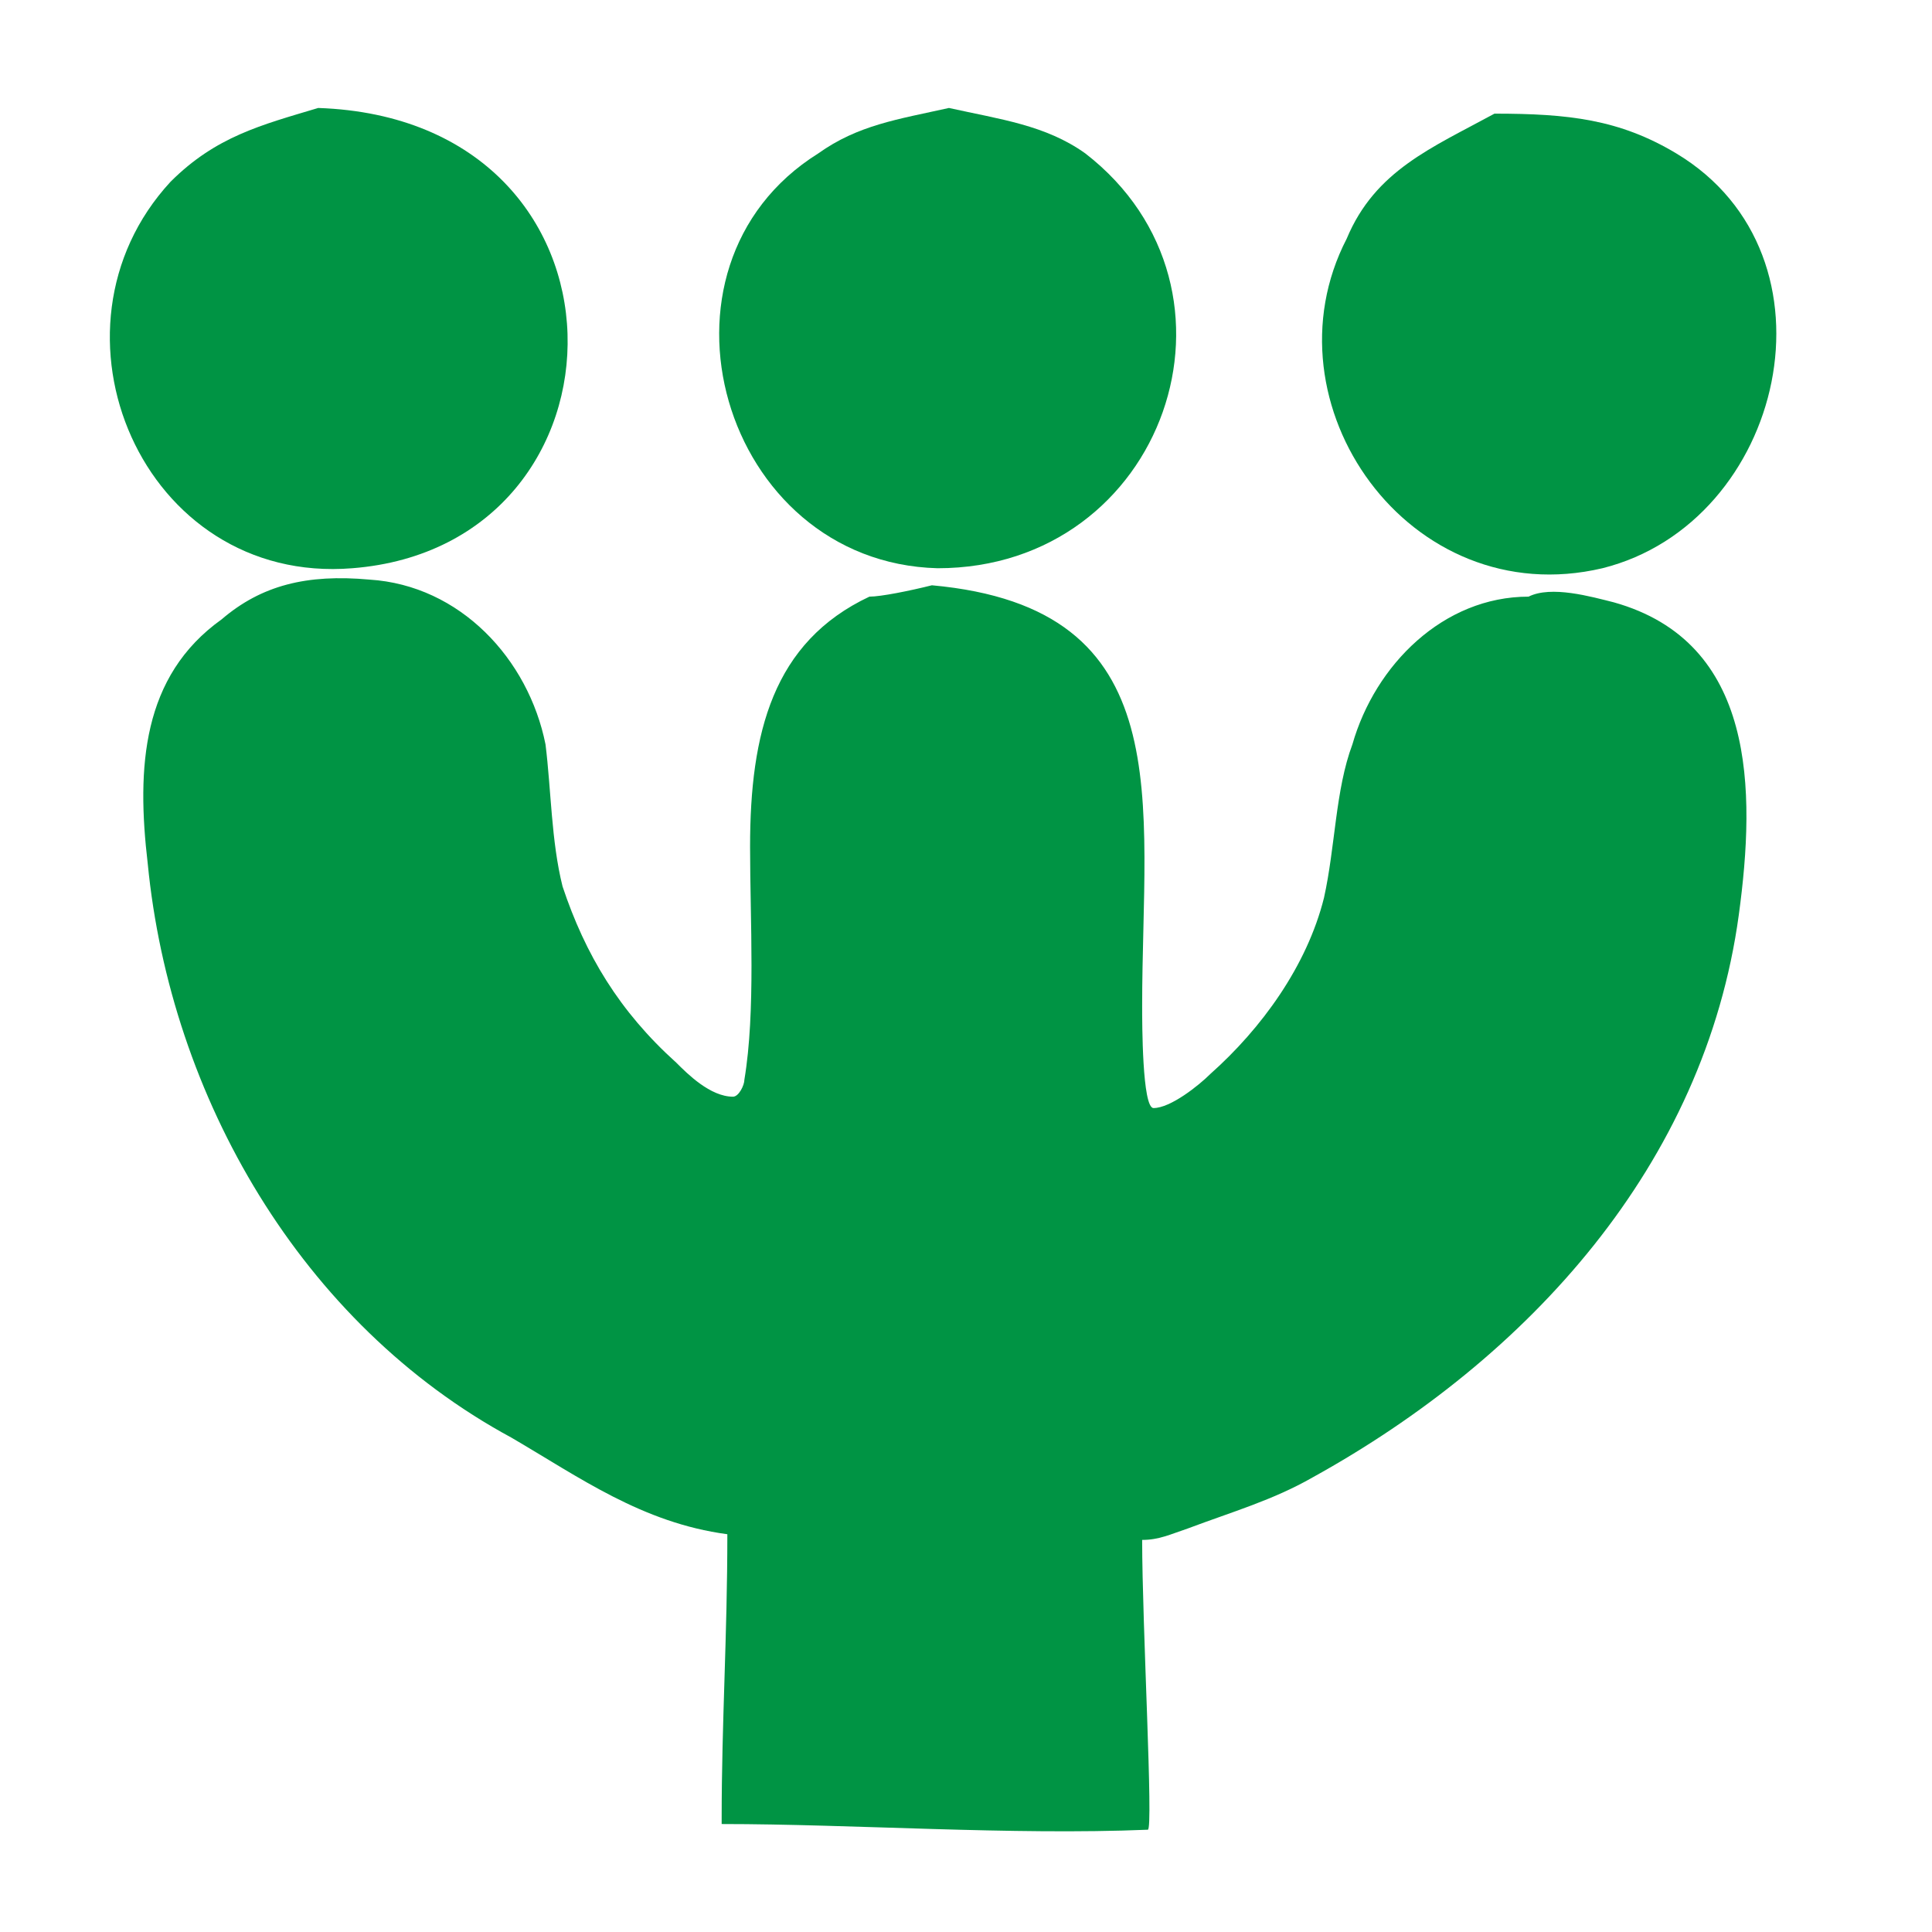 <?xml version="1.0" encoding="utf-8"?>
<!-- Generator: Adobe Illustrator 27.9.2, SVG Export Plug-In . SVG Version: 6.00 Build 0)  -->
<svg version="1.1" id="a5dfa273-3070-43e7-b02e-50a7a82fc7a8"
	 xmlns="http://www.w3.org/2000/svg" xmlns:xlink="http://www.w3.org/1999/xlink" x="0px" y="0px" viewBox="0 0 34 34"
	 style="enable-background:new 0 0 34 34;" xml:space="preserve">
<style type="text/css">
	.st0{fill:#009444;}
</style>
<g id="XMLID_00000146485827555827333040000003620536912934815366_">
	<g>
		<path id="XMLID_00000055682916738867337010000001497313014155425190_" class="st0" d="M5.6,1.9c5.8,0.2,5.7,7.7,0.6,8.1
			C2.5,10.3,0.6,5.8,3,3.2C3.8,2.4,4.6,2.2,5.6,1.9z"/>
		<path id="XMLID_00000036219496910006910070000017230449020585442745_" class="st0" d="M16.7,1.9c0.9,0.2,1.7,0.3,2.4,0.8
			c3.1,2.4,1.4,7.3-2.6,7.3c-3.8-0.1-5.3-5.3-2.1-7.3C15.1,2.2,15.8,2.1,16.7,1.9z"/>
		<path id="XMLID_00000094596814615680450000000017104088269082750098_" class="st0" d="M26.3,2c1.3,0,2.2,0.1,3.2,0.7
			c3,1.8,1.9,6.5-1.3,7.3c-3.4,0.8-6-2.9-4.5-5.8C24.2,3,25.2,2.6,26.3,2z"/>
		<path id="XMLID_00000119102211255119141300000009779935026024216719_" class="st0" d="M16.4,10.3c4.4,0.4,3.7,3.8,3.7,7.4
			c0,0.3,0,1.8,0.2,1.8c0.3,0,0.8-0.4,1-0.6c0.9-0.8,1.7-1.9,2-3.1c0.2-0.9,0.2-1.9,0.5-2.7c0.4-1.4,1.6-2.6,3.1-2.6
			c0.4-0.2,1.1,0,1.5,0.1c2.5,0.7,2.5,3.3,2.2,5.5c-0.6,4.4-3.7,7.8-7.5,9.9c-0.7,0.4-1.4,0.6-2.2,0.9c-0.3,0.1-0.5,0.2-0.8,0.2
			c0,1.5,0.2,5.1,0.1,5.1c-2.4,0.1-5.2-0.1-7.5-0.1c0,0,0-0.1,0-0.1c0-1.7,0.1-3.2,0.1-5c-1.5-0.2-2.6-1-3.8-1.7
			c-3.7-2-6-6-6.4-10.1c-0.2-1.7-0.1-3.3,1.3-4.3c0.7-0.6,1.5-0.8,2.6-0.7c1.6,0.1,2.8,1.4,3.1,2.9c0.1,0.8,0.1,1.7,0.3,2.5
			c0.4,1.2,1,2.2,2,3.1c0.2,0.2,0.6,0.6,1,0.6c0.1,0,0.2-0.2,0.2-0.3c0.2-1.2,0.1-2.8,0.1-4.1c0-2,0.4-3.6,2.1-4.4
			C15.5,10.5,16,10.4,16.4,10.3z"/>
	</g>
</g>
</svg>
